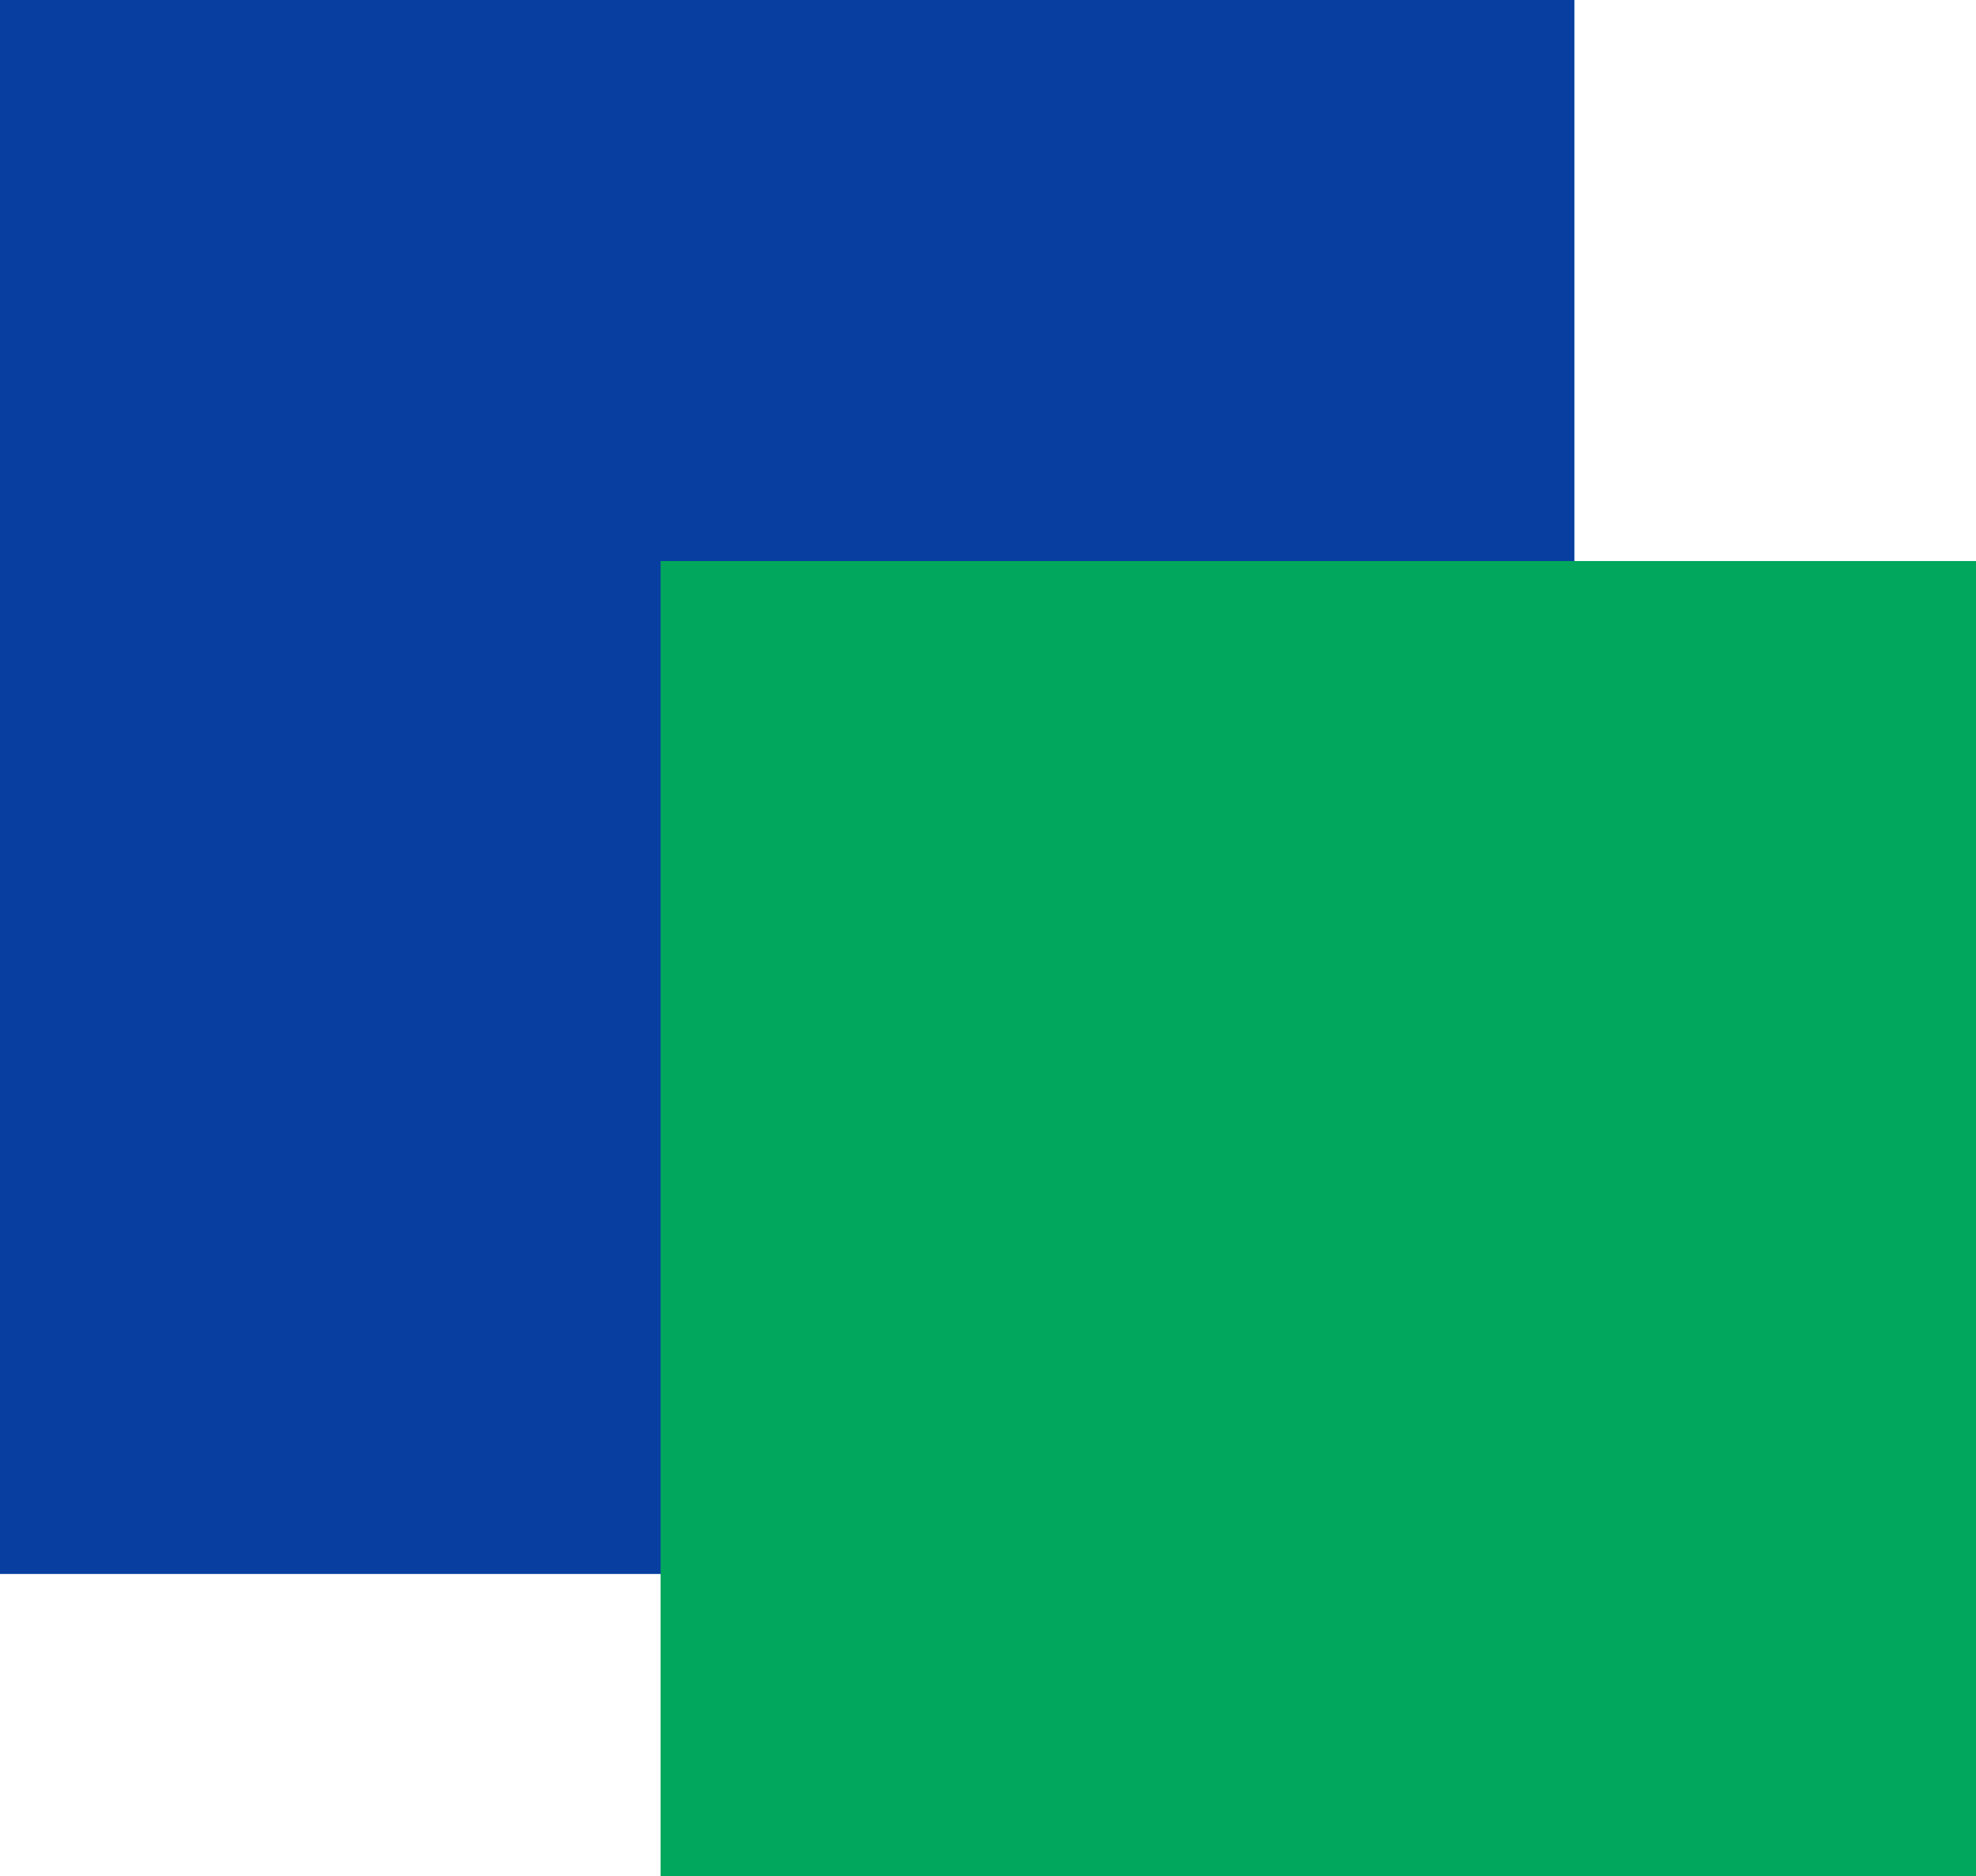 <svg xmlns="http://www.w3.org/2000/svg" width="25.029" height="23.769" viewBox="0 0 25.029 23.769">
  <g id="Group_1479" data-name="Group 1479" transform="translate(0 21.399)">
    <path id="Path_541" data-name="Path 541" d="M0-1.458H19.942V-21.4H0Z" fill="#083ea0"/>
    <path id="Path_542" data-name="Path 542" d="M7.532,1.661H24.194V-15H7.532Z" transform="translate(0.835 0.709)" fill="#00a75c"/>
  </g>
</svg>
